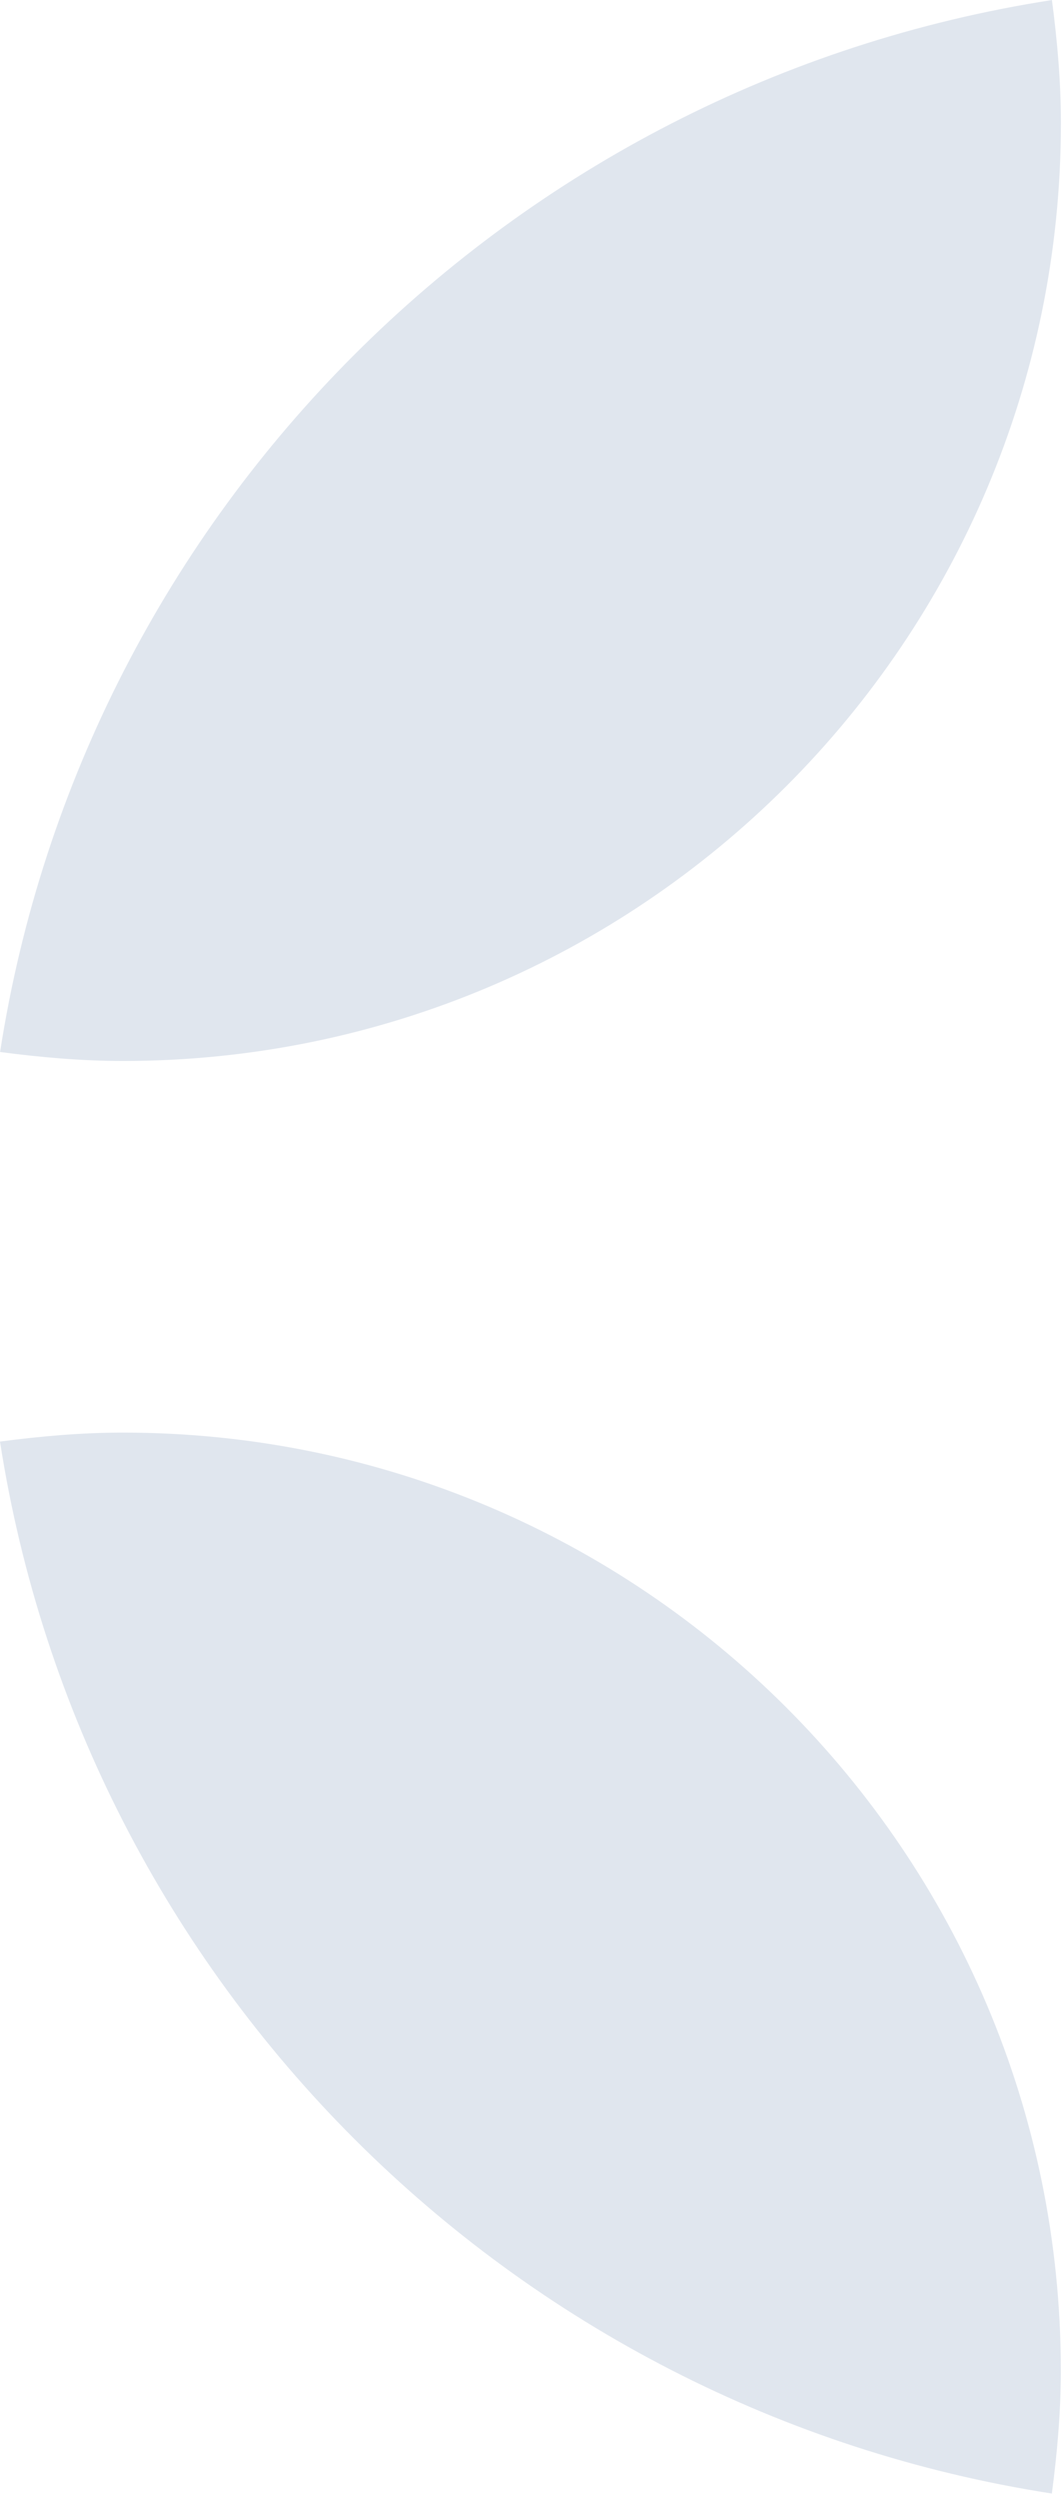 <svg xmlns="http://www.w3.org/2000/svg" fill="none" viewBox="0 0 165 388" height="388" width="165">
<path fill="#E0E6EE" d="M0.012 163.277C6.275 164.099 12.614 164.671 19.102 164.671C99.5 164.671 164.676 99.495 164.676 19.097C164.676 12.61 164.106 6.27 163.282 0.007C79.267 13.042 13.047 79.261 0.012 163.277Z"></path>
<path fill="#E0E6EE" d="M19.09 222.347C12.603 222.347 6.263 222.917 0 223.74C13.035 307.756 79.255 373.975 163.271 387.011C164.094 380.748 164.664 374.408 164.664 367.921C164.664 287.522 99.488 222.347 19.09 222.347Z"></path>
</svg>
